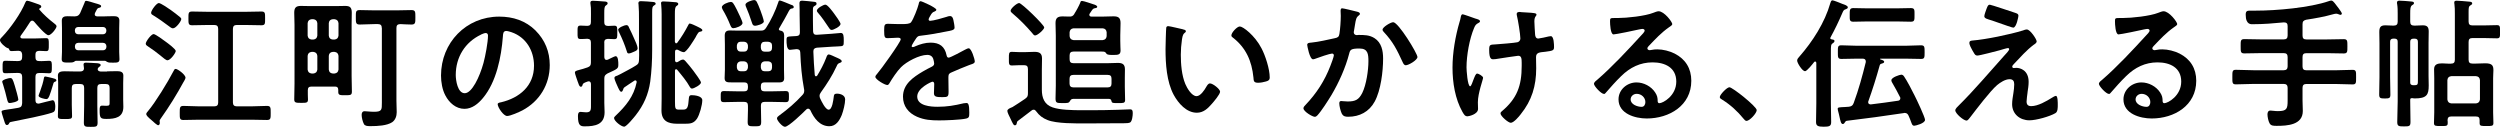 <?xml version="1.0" encoding="UTF-8"?><svg id="_レイヤー_2" xmlns="http://www.w3.org/2000/svg" viewBox="0 0 451.34 22.9"><g id="_レイヤー_1-2"><path d="m6.41,18.14c0,.33.13.56.48.56h.15c.3-.08,2.38-.61,2.46-.61.43,0,.48.86.48,1.17,0,.76-.15.94-.61,1.09-1.54.51-5.24,1.24-6.94,1.57-.53.1-.66.1-.76.3s-.18.35-.43.35c-.18,0-.25-.13-.35-.35-.1-.33-.61-1.82-.61-2.05,0-.2.08-.25,1.14-.41.46-.08,1.06-.13,1.9-.3.51-.1.63-.3.68-.84v-4.74c0-.51-.23-.71-.71-.71h-.33c-.71,0-1.44.05-1.98.05s-.51-.3-.51-1.11-.03-1.14.51-1.14,1.24.05,1.98.05h.33c.48,0,.71-.2.71-.71v-.46c-.05-.48-.2-.66-.68-.68-.15,0-1.14.05-1.22.05-.25,0-.41-.08-.46-.35-.05-.13-.1-.15-.23-.18-.43-.1-1.42-1.01-1.42-1.44,0-.23.25-.46.41-.61C1.87,5.12,3.8,2.38,4.58.43c.08-.15.15-.3.33-.3.3,0,1.75.56,2.13.68.18.08.41.15.41.38,0,.15-.1.23-.25.3-.08.03-.13.08-.13.18,0,.03.03.05.05.08.73.86,1.72,1.75,2.61,2.43.18.15.48.35.48.56,0,.38-.96,1.62-1.47,1.62s-2.2-2-2.56-2.43c-.1-.1-.2-.2-.38-.2s-.3.13-.38.25c-.66,1.01-.94,1.49-1.65,2.43-.05.08-.1.15-.1.23,0,.23.18.3.38.3h2.46c.63,0,1.39-.05,1.82-.05.51,0,.48.33.48,1.17s.03,1.17-.48,1.17c-.3,0-.89-.05-1.27-.05-.48.03-.66.23-.66.68v.46c0,.51.2.71.68.71.63.03,1.27-.05,1.77-.05.53,0,.51.3.51,1.14s0,1.11-.51,1.11c-.53,0-1.17-.08-1.77-.05-.48,0-.68.2-.68.71v4.26Zm-4.64.46c-.33,0-.38-.2-.58-1.01-.13-.53-.3-1.29-.66-2.41-.05-.1-.13-.35-.13-.46,0-.33,1.17-.63,1.44-.63.35,0,.46.15.84,1.42.13.38.63,2.2.63,2.46,0,.43-1.37.63-1.54.63Zm8.16-3.85c-.23.08-.28.25-.33.46-.63,2.08-.81,2.68-1.22,2.68-.23,0-1.42-.23-1.42-.61,0-.05.15-.48.28-.79.3-.79.56-1.65.71-2.48.03-.13.1-.2.25-.2s1.09.25,1.32.3c.28.08.66.13.66.41,0,.18-.23.23-.25.23Zm9.4-1.87c.58,0,1.14-.03,1.72-.03s1.22.05,1.22.79c0,.28-.03.76-.03,1.34v3.04c0,.43.03.84.03,1.27,0,1.92-1.47,2.18-3.04,2.18-1.09,0-1.24-.15-1.24-1.54,0-.46,0-.86.43-.86.25,0,.51.03.79.03.61,0,.58-.18.58-.71v-2.51c0-.51-.2-.71-.68-.71h-.86c-.48,0-.68.2-.68.71v3.27c0,.99.05,2,.05,2.99,0,.76-.28.76-1.24.76s-1.24,0-1.24-.76c0-.99.05-2,.05-2.99v-3.27c0-.51-.2-.71-.68-.71h-.84c-.51,0-.71.2-.71.71v3.07c0,.68.05,1.34.05,2.03,0,.51-.33.51-1.27.51-1.01,0-1.29,0-1.29-.53,0-.58.05-1.29.05-2v-3.93c0-.58-.05-.96-.05-1.37,0-.73.63-.79,1.22-.79s1.14.03,1.72.03h1.11c.38,0,.66-.15.66-.58-.03-.15-.08-.56-.08-.66,0-.3.2-.35.46-.35.48,0,1.49.08,2,.1.2.03.63.05.63.33,0,.18-.13.25-.3.36-.13.1-.23.23-.23.41,0,.33.38.41.63.41h1.06Zm-.41-9.93c.56,0,1.09-.03,1.62-.03.58,0,1.01.13,1.01.79,0,.48-.03.94-.03,1.39v4.28c0,.43.05.91.05,1.32,0,.66-.51.61-1.27.61-.33,0-.71.02-.99-.15-.08-.05-.25-.18-.35-.18h-5.24c-.13,0-.25.1-.35.18-.25.15-.66.13-.96.13-.76,0-1.27.05-1.27-.61,0-.41.05-.89.05-1.32v-4.25c0-.46-.03-.91-.03-1.37,0-.66.41-.81.99-.81.43,0,.89.03,1.32.03.53-.03.73-.13.99-.58.35-.81.46-1.06.79-1.85.05-.18.1-.38.3-.38.28,0,1.29.33,1.62.43.63.18,1.09.28,1.09.53,0,.18-.15.25-.3.28-.23.05-.35.1-.48.33-.1.2-.2.41-.33.63-.03.08-.05.15-.05.23,0,.28.2.35.43.38h1.39Zm.28,2.53c0-.35-.25-.61-.61-.61h-4.46c-.38,0-.61.25-.61.61v.1c0,.35.23.61.61.61h4.46c.35,0,.61-.25.61-.61v-.1Zm-5.67,2.99c0,.36.23.61.61.61h4.46c.35,0,.61-.25.61-.61v-.13c0-.35-.25-.61-.61-.61h-4.46c-.38,0-.61.25-.61.61v.13Z"/><path d="m30.24,10.89c-.25,0-.76-.43-1.09-.71-.08-.08-.13-.13-.18-.15-.71-.58-1.44-1.12-2.18-1.6-.18-.13-.48-.28-.48-.53,0-.43,1.01-1.75,1.42-1.75.33,0,1.87,1.14,2.2,1.39.35.25,1.8,1.32,1.8,1.67,0,.33-.94,1.67-1.49,1.67Zm2.94,3.83c-1.24,2.28-2.61,4.51-4.13,6.64-.08.13-.23.3-.23.46,0,.1.03.23.03.38,0,.2-.1.41-.3.41-.18,0-.84-.58-1.24-.96-.15-.13-.25-.23-.33-.28-.18-.15-.58-.53-.58-.79,0-.18.23-.41.35-.56,1.27-1.49,3.57-5.24,4.51-7.07.2-.38.25-.51.46-.51.33,0,1.77,1.01,1.77,1.6,0,.15-.23.56-.3.68Zm-1.95-9.6c-.23,0-.58-.25-.76-.41-.84-.63-1.82-1.34-2.71-1.88-.25-.15-.48-.25-.48-.51,0-.46.99-1.77,1.39-1.77.35,0,1.82,1.01,2.18,1.27.56.41,1.11.81,1.65,1.27.1.1.23.2.23.35,0,.38-.96,1.67-1.49,1.67Zm7.45,14.08c.51,0,.71-.23.71-.71V5.22c0-.51-.23-.71-.71-.71h-1.11c-.96,0-1.92.05-2.89.05-.68,0-.66-.33-.66-1.24s-.03-1.24.66-1.24c.96,0,1.93.05,2.89.05h6.74c.96,0,1.92-.05,2.89-.05.68,0,.66.3.66,1.24s.03,1.24-.66,1.24c-.96,0-1.93-.05-2.89-.05h-1.55c-.48,0-.71.2-.71.71v13.27c0,.48.23.71.71.71h2.56c.96,0,1.92-.08,2.89-.08.68,0,.66.35.66,1.27s.03,1.27-.66,1.27c-.96,0-1.93-.05-2.89-.05h-9.32c-.96,0-1.93.05-2.89.05-.68,0-.66-.3-.66-1.27s0-1.27.68-1.27c.96,0,1.92.08,2.86.08h2.69Z"/><path d="m61.06,16.19c0-.41-.2-.56-.58-.56h-4.23c-.48,0-.68.18-.68.68-.03.53.03,1.09.03,1.65,0,.61-.28.61-1.24.61s-1.24-.03-1.24-.63c0-.96.05-1.92.05-2.86V4.51c0-.73-.05-1.47-.05-2.2,0-.89.28-1.24,1.19-1.24.58,0,1.17.03,1.75.03h4.51c.58,0,1.17-.03,1.75-.03.84,0,1.19.25,1.19,1.22,0,.73-.03,1.47-.03,2.23v9.17c0,.94.05,1.87.05,2.84,0,.66-.25.66-1.22.66-.84,0-1.24.03-1.24-.58v-.41Zm-3.77-12.01c-.05-.43-.28-.66-.71-.71h-.33c-.43.05-.66.28-.71.71v2.25c.05.43.28.66.71.71h.33c.43-.05.66-.28.71-.71v-2.25Zm-1.04,5.19c-.43.05-.66.28-.71.71v2.48c.05.43.28.66.71.71h.33c.43-.05.66-.28.71-.71v-2.48c-.05-.43-.28-.66-.71-.71h-.33Zm4.15-2.23c.43-.05.66-.28.71-.71v-2.25c-.05-.43-.28-.66-.71-.71h-.33c-.46.05-.66.28-.71.71v2.25c.05.43.25.66.71.71h.33Zm-1.04,5.42c.05.43.25.66.71.71h.33c.43-.05.66-.28.71-.71v-2.48c-.05-.43-.28-.66-.71-.71h-.33c-.46.05-.66.28-.71.71v2.48Zm9.57-7.5c0-.51-.23-.71-.71-.71h-.58c-.89,0-1.8.08-2.69.08-.73,0-.71-.35-.71-1.32s-.03-1.29.71-1.29c.89,0,1.8.05,2.69.05h3.93c.91,0,1.8-.05,2.71-.05.73,0,.71.33.71,1.29s.03,1.32-.71,1.32c-.51,0-1.44-.05-2.03-.08-.51.03-.68.23-.68.71v13.12c0,.68.05,1.39.05,2.08s-.23,1.39-.81,1.8c-.94.63-2.66.71-3.8.71h-.25c-.41,0-.89-.03-1.06-.38-.23-.41-.41-1.19-.41-1.65,0-.35.13-.66.53-.66.38,0,.96.1,1.7.1,1.44,0,1.42-.36,1.42-1.65V5.07Z"/><path d="m96.69,5.52c1.7,1.7,2.56,3.82,2.56,6.23,0,3.52-1.85,6.54-4.94,8.18-.58.3-2.15,1.01-2.76,1.01-.66,0-1.7-1.57-1.7-2.13,0-.25.38-.3.63-.35,3.32-.79,5.93-2.96,5.93-6.59,0-2.71-1.42-5.14-4.05-6.05-.23-.08-.73-.23-.96-.23-.58,0-.58.56-.61.99-.28,3.7-1.17,8.21-3.6,11.12-.84,1.01-1.95,1.95-3.34,1.95-1.55,0-2.76-1.11-3.44-2.41-.56-1.04-.79-2.41-.79-3.6,0-5.93,4.53-10.64,10.51-10.64,2.48,0,4.76.73,6.56,2.51Zm-9.85.73c-2.89,1.37-4.56,4.08-4.56,7.29,0,.94.33,3.29,1.62,3.29s2.68-2.89,3.39-5.47c.33-1.22.81-3.72.81-4.94,0-.25-.13-.46-.41-.46-.2,0-.66.18-.86.28Z"/><path d="m109.1,7.7v2.61c.03.28.1.51.41.51.08,0,.15-.03.23-.05.05-.03.18-.08.3-.15.41-.2.99-.48,1.11-.48.48,0,.48,1.14.48,1.47,0,.76-.05.79-1.95,1.65-.46.28-.58.43-.58.96v4.36c0,.56.05,1.11.05,1.67,0,2.25-1.72,2.56-3.57,2.56-.73,0-1.24-.08-1.24-1.82,0-.36.03-.79.48-.79.1,0,.76.08,1.01.08.94,0,.86-.53.86-1.6v-3.47c0-.28-.1-.53-.41-.53-.08,0-.15.03-.23.05-.76.28-.79.33-.89.63-.05.18-.1.3-.3.3-.23,0-.35-.3-.48-.71-.03-.05-.05-.13-.08-.2-.08-.23-.51-1.44-.51-1.62,0-.28.13-.33.86-.53.35-.1.81-.2,1.42-.43.48-.18.61-.38.61-.91v-3.55c0-.48-.18-.68-.66-.71-.15.03-1.17.05-1.22.05-.58,0-.53-.35-.53-1.19,0-.89-.05-1.24.53-1.24.33,0,.84.05,1.22.05.48,0,.66-.23.66-.71v-.3c0-.73.03-1.47,0-2.23-.03-.25-.1-.76-.1-.91,0-.35.23-.38.51-.38.3,0,1.62.1,1.98.13.23,0,.63.03.63.33,0,.2-.18.28-.33.41-.25.15-.28.56-.28,1.37v1.6c0,.51.18.68.68.71.25,0,.94-.05,1.14-.05.58,0,.53.38.53,1.24,0,.81.05,1.19-.53,1.19-.13,0-.94-.03-1.17-.05-.46.05-.66.18-.66.71Zm6.26,1.29V3.45c0-.89,0-1.75-.08-2.63,0-.08-.03-.15-.03-.23,0-.33.2-.38.48-.38.35,0,1.87.1,2.23.15.18.03.41.08.41.3,0,.18-.13.23-.3.33-.3.18-.33.43-.33,1.24v6.76c0,1.92-.1,3.85-.35,5.75-.33,2.3-1.17,4.21-2.61,6.05-.3.38-1.67,2.08-2.1,2.08-.51,0-1.82-1.01-1.82-1.57,0-.15.18-.3.28-.41,1.85-1.75,3.29-3.5,3.8-6.03.02-.18-.05-.35-.25-.35-.08,0-.13.03-.2.08-.3.2-1.52.99-1.75,1.17-.18.15-.18.23-.25.43-.05.15-.15.38-.33.38-.25,0-.46-.53-.56-.73-.15-.33-.68-1.47-.68-1.75s.25-.35.51-.43c.2-.08.41-.2.61-.3.91-.51,1.87-.96,2.74-1.52.43-.25.56-.46.58-.96.05-.63.02-1.24.02-1.88Zm-1.82-4.05c.33.66.66,1.34.96,2.05.18.38.61,1.32.61,1.7s-.25.48-.73.68c-.23.1-.61.28-.86.28-.23,0-.3-.15-.35-.36-.41-1.29-.81-2.23-1.39-3.44-.05-.1-.18-.35-.18-.48,0-.38,1.17-.84,1.47-.84.28,0,.38.18.48.41Zm8.33,2.63c0,.1.05.25.2.25.1,0,.13-.03.2-.1.76-1.01,1.42-2.1,2-3.22.08-.15.13-.25.25-.25.23,0,.96.35,1.19.46.71.35,1.09.51,1.09.76,0,.18-.25.23-.38.25-.28.03-.33.13-.66.66-.08.13-.13.23-.2.38-.28.46-1.6,2.66-2.1,2.66-.3,0-.79-.25-1.06-.41-.08-.03-.13-.05-.23-.05-.23,0-.3.18-.3.38v1.54c0,.18.08.36.3.36.08,0,.15-.05.23-.08.23-.15.61-.41.91-.41.15,0,.3.13.41.25.51.58.99,1.14,1.44,1.75.35.48,1.39,1.85,1.39,2.15,0,.41-1.29,1.09-1.6,1.09-.2,0-.28-.1-.38-.25-.63-1.14-1.49-2.15-2.31-3.14-.08-.08-.1-.1-.2-.1-.08,0-.2.05-.2.28v5.57c0,1.29.05,1.44.76,1.44h.68c.81,0,.94-.38,1.06-2,.03-.43.13-.61.48-.61.58,0,1.95.15,1.95.91,0,.86-.48,2.61-.96,3.34-.58.84-1.19.91-2.13.91h-1.44c-1.67,0-2.84-.51-2.84-2.41,0-.71.03-1.42.03-2.13V2.61c0-.63-.03-1.24-.08-1.77,0-.1-.03-.18-.03-.28,0-.25.2-.3.43-.3.41,0,1.6.08,2.05.13.23,0,.63.03.63.33,0,.18-.13.23-.33.38-.25.18-.28.63-.28,1.42v5.07Z"/><path d="m138.07,14.87c-.51,0-.71.2-.71.71v.2c0,.51.2.71.71.71h1.14c.86,0,1.72-.05,2.61-.05.61,0,.61.25.61,1.01,0,.68,0,.99-.58.99-.89,0-1.75-.05-2.63-.05h-1.14c-.51,0-.71.2-.71.71,0,.96.05,1.93.05,2.89,0,.79-.23.81-1.22.81s-1.22-.03-1.22-.81c0-.96.08-1.92.05-2.89,0-.51-.2-.71-.71-.71h-1.01c-.86,0-1.75.05-2.61.05-.61,0-.58-.3-.58-.99s-.03-1.01.58-1.01c.86,0,1.75.05,2.61.05h1.01c.51,0,.71-.2.71-.71v-.2c0-.51-.2-.71-.71-.71h-2.33c-.63,0-1.17,0-1.17-.76,0-.51.05-1.01.05-1.52v-4.53c0-.53-.03-1.06-.03-1.6,0-.68.25-.96.94-.96.51,0,1.04.03,1.57.03h3.93c.56,0,.76-.08,1.06-.56.79-1.19,1.72-3.14,2.15-4.51.05-.18.1-.38.3-.38.15,0,1.77.66,2.05.79.2.05.46.15.46.41,0,.18-.18.25-.33.25-.35.05-.41.18-.79.91-.28.51-.71,1.34-1.52,2.69-.03.05-.05.08-.05.15,0,.15.15.23.28.25.51.08.68.41.68.89,0,.56-.03,1.11-.03,1.65v4.53c0,.51.03,1.01.03,1.52,0,.79-.56.76-1.17.76h-2.36Zm-5.67-9.78c-.35,0-.43-.28-.56-.56-.38-.96-.84-1.9-1.37-2.79-.05-.13-.15-.3-.15-.43,0-.53,1.27-.96,1.6-.96.35,0,.48.18,1.09,1.37.2.41,1.04,2.1,1.04,2.43,0,.53-1.24.94-1.65.94Zm2.63,3.12c-.05-.43-.28-.63-.71-.68h-.58c-.43,0-.66.25-.71.68v.43c.05.43.28.68.71.68h.58c.43,0,.66-.25.71-.68v-.43Zm0,3.57c-.05-.43-.28-.66-.71-.71h-.58c-.43.05-.66.28-.71.71v.41c.05.43.28.68.71.68h.58c.43,0,.66-.25.71-.68v-.41Zm1.24-7.14c-.35,0-.43-.28-.53-.58-.35-1.11-.66-1.87-1.11-2.96-.03-.08-.05-.18-.05-.25,0-.46,1.27-.84,1.54-.84.43,0,.53.25,1.17,1.88.13.33.61,1.7.61,1.98,0,.46-1.29.79-1.62.79Zm2.43,4.69c.43,0,.68-.25.68-.68v-.43c0-.43-.25-.63-.68-.68h-.63c-.46,0-.66.25-.71.68v.43c.05.43.25.68.71.68h.63Zm-1.34,2.86c.05.43.25.68.71.68h.63c.43,0,.68-.25.68-.68v-.41c0-.43-.25-.66-.68-.71h-.63c-.46.05-.66.28-.71.71v.41Zm9.73,1.34c.03.13.1.25.23.25.1,0,.18-.08.23-.15.61-1.01,1.17-2.05,1.6-3.17.1-.28.2-.63.48-.63.23,0,.99.38,1.22.48.51.23,1.11.43,1.11.76,0,.18-.25.25-.38.3-.33.13-.38.23-.56.63-.76,1.65-1.75,3.19-2.81,4.66-.15.2-.25.41-.25.66,0,.18.05.28.1.43.23.51.96,2.05,1.54,2.05.66,0,.84-1.75.91-2.23.05-.43.05-.66.63-.66s1.44.28,1.44,1.04-.33,2.08-.61,2.81c-.41.99-1.04,2.03-2.23,2.03-1.75,0-2.79-1.47-3.44-2.89-.08-.1-.18-.28-.41-.28-.15,0-.23.05-.33.15-.56.56-3.17,3.12-3.85,3.12-.48,0-1.44-1.14-1.44-1.52,0-.23.28-.43.46-.56,1.49-1.09,2.89-2.28,4.13-3.65.23-.25.33-.43.33-.79,0-.1,0-.2-.03-.28-.43-2.36-.58-4.23-.68-6.61-.02-.43-.23-.61-.68-.61-.23.03-1.09.13-1.19.13-.61,0-.61-1.27-.61-1.7,0-.79.03-.68,1.75-.79.46-.03.66-.2.66-.68,0-1.04-.05-2.1-.05-3.17v-.94c0-.43-.03-.96-.03-1.14,0-.33.15-.46.48-.46.28,0,1.75.15,2.1.2.3.03.51.05.51.36,0,.23-.2.3-.38.41-.23.13-.28.25-.28.76,0,1.27,0,2.53.03,3.8.03.43.2.66.66.63l2.63-.18c.35-.03,1.65-.15,1.72-.15.51,0,.53.58.53,1.39v.08c0,.91-.03.91-1.06.96-.28,0-.63.03-1.06.05l-2.74.18c-.46.08-.63.25-.63.71.05,1.39.13,2.79.25,4.18Zm3.04-8.13c-.25,0-.38-.23-.51-.43-.46-.71-1.37-2.03-1.92-2.63-.08-.1-.23-.25-.23-.41,0-.43,1.17-1.09,1.54-1.09.41,0,1.32,1.27,1.57,1.6.23.3,1.17,1.6,1.17,1.88,0,.46-1.27,1.09-1.62,1.09Z"/><path d="m169.04,1.77c0,.15-.18.25-.3.3-.41.15-.51.28-.84.86-.08.13-.25.43-.25.58,0,.18.13.25.28.25.51,0,2.41-.53,2.94-.71.18-.08.46-.15.63-.15.43,0,.56.41.63.76.08.33.2,1.01.2,1.37,0,.43-.81.53-1.34.63-1.6.33-3.19.61-4.79.79-.41.05-.51.1-.76.41-.15.2-.86,1.29-.86,1.47,0,.1.1.18.2.18.15,0,.33-.08.46-.15.86-.38,1.82-.66,2.76-.66,1.62,0,2.56.68,2.89,2.28.05.23.13.43.38.43.3,0,2.56-1.22,2.96-1.44.18-.08.46-.25.66-.25.48,0,1.09,1.95,1.09,2.38,0,.3-.28.41-.76.56-.1.05-.23.08-.35.13-1.01.38-2,.81-2.99,1.24-.46.18-.66.33-.66.84v.33c0,.79.03,1.55.03,2.33,0,.91-.13,1.01-1.09,1.01-1.09,0-1.55-.05-1.55-.71,0-.56.05-1.11.05-1.65,0-.23-.08-.43-.33-.43-.13,0-2.74,1.11-2.74,2.68,0,1.7,2.46,1.85,3.67,1.85,1.7,0,3.06-.23,4.71-.63.15-.03.33-.05.51-.05.33,0,.51.28.51,1.72,0,.76-.03.96-.58,1.09-.96.23-3.77.33-4.86.33-1.44,0-2.66-.08-4-.66-1.54-.68-2.53-1.9-2.53-3.62,0-2.28,1.85-3.52,3.6-4.56.51-.3,1.04-.58,1.57-.84.25-.13.46-.28.46-.58,0-.18-.08-.53-.13-.71-.13-.56-.53-.86-1.12-.86-1.42,0-3.75,1.22-4.74,2.23-.73.74-1.6,2.05-2.13,2.96-.08.13-.18.25-.35.25-.46,0-2.15-1.01-2.15-1.47,0-.2.2-.41.33-.56.58-.63,4.25-5.72,4.25-6.21,0-.23-.2-.3-.56-.3-.41,0-.99.08-1.77.08-.56,0-.66-.13-.66-1.42,0-1.01.1-1.17.73-1.17.43,0,1.09.05,1.82.05h.74c.66,0,1.34-.03,1.57-.33.43-.56,1.19-2.53,1.37-3.27.05-.28.1-.53.35-.53.23,0,2.84,1.17,2.84,1.54Z"/><path d="m183.55,22.29c-.03.18-.1.33-.33.33-.18,0-.25-.08-.58-.74-.05-.08-.1-.2-.15-.33-.25-.51-.63-1.24-.63-1.52,0-.33.48-.51.71-.61.08-.02.15-.08.23-.1.35-.2,1.82-1.17,2.25-1.47.46-.33.53-.51.53-1.04v-4.33c0-.51-.2-.71-.68-.71h-.91c-.43,0-.86.05-1.32.05-.56,0-.53-.35-.53-1.22,0-.91-.03-1.24.53-1.24.46,0,.89.05,1.32.05h1.11c.56,0,1.11-.05,1.65-.05.89,0,1.37.25,1.37,1.19,0,.71-.03,1.39-.03,2.1v3.55c0,1.47.46,2.69,1.95,3.19,1.34.46,3.5.51,5.32.51h1.65c1.62,0,3.24-.03,4.86-.08.43,0,1.85-.08,2.15-.08.43,0,.48.28.48.71,0,.41-.1,1.42-.46,1.65-.2.13-.73.15-1.19.15h-.58c-2.08,0-4.15.03-6.23.03-1.8,0-5.29.05-6.92-.61-.89-.35-1.49-.81-2.05-1.57-.13-.18-.25-.3-.46-.3-.18,0-.25.05-.38.15-.81.63-1.6,1.24-2.43,1.85-.18.15-.2.18-.25.48Zm3.34-15.88c-.23,0-.43-.28-.56-.46-1.06-1.24-2.23-2.43-3.5-3.5-.15-.13-.38-.3-.38-.51,0-.41,1.14-1.39,1.54-1.39.46,0,4.53,3.95,4.53,4.41,0,.35-1.19,1.44-1.65,1.44Zm7.07-3.93c.33-.48.84-1.44,1.06-1.98.05-.2.1-.33.33-.33.28,0,1.77.51,2.13.63.18.05.61.2.61.43,0,.18-.23.23-.43.25-.23.05-.3.1-.46.28l-.46.68c-.05.08-.08.15-.08.23,0,.25.2.33.41.33h1.93c.68,0,1.34-.05,2.03-.05.91,0,1.27.28,1.27,1.24,0,.71-.05,1.44-.05,2.18v.99c0,.73.05,1.57.05,1.77,0,.79-.51.79-1.34.79-.58,0-1.06,0-1.22-.25-.2-.33-.35-.36-.86-.36h-5.07c-.48,0-.71.2-.71.71v.68c0,.51.23.71.71.71h6.16c.61,0,1.24-.05,1.85-.05.83,0,1.27.25,1.27,1.17,0,.46-.02.94-.02,1.55v1.57c0,.81.05,1.62.05,2.43,0,.58-.43.53-1.24.53-.89,0-1.17.03-1.22-.38-.08-.25-.15-.35-.43-.38h-6.48c-.38,0-.48.23-.66.51-.15.23-.35.25-1.24.25-1.04,0-1.29,0-1.29-.83,0-.79.05-1.55.05-2.33V6.43c0-.81-.05-1.55-.05-2.25,0-.91.36-1.22,1.27-1.22.38,0,.76.03,1.17.03.48.03.71-.08.99-.51Zm-.86,4.05c.05.43.28.66.71.71h5.27c.43-.05.66-.28.71-.71v-.71c-.05-.43-.28-.66-.71-.71h-5.27c-.43.05-.66.28-.71.71v.71Zm7.57,7.7c0-.51-.2-.71-.71-.71h-6.16c-.48,0-.71.2-.71.71v.84c0,.48.23.71.71.71h6.16c.51,0,.71-.23.71-.71v-.84Z"/><path d="m213.53,5.29c.2.05.56.1.56.35,0,.15-.1.2-.25.33-.35.28-.38.79-.46,1.22-.13.89-.2,1.77-.2,2.68,0,1.7.15,3.7.81,5.29.3.71,1.14,2.2,2.03,2.2.71,0,1.44-1.11,1.75-1.67.15-.25.35-.63.68-.63.53,0,1.82,1.04,1.82,1.49,0,.48-1.14,1.8-1.49,2.2-.73.84-1.52,1.6-2.71,1.6-1.87,0-3.34-1.7-4.18-3.24-1.27-2.38-1.47-5.57-1.47-8.26,0-.41.08-3.62.13-3.85.03-.2.18-.28.35-.28.33,0,2.2.48,2.63.56Zm10.31-.51c.56,0,2.69,1.6,3.9,3.93.71,1.34,1.49,3.75,1.49,5.27,0,.48-.25.61-.68.73-.41.13-.99.23-1.42.23-.81,0-.79-.35-.84-.96-.3-2.96-1.34-5.37-3.75-7.22-.15-.1-.23-.2-.23-.38,0-.48,1.01-1.6,1.52-1.6Z"/><path d="m244.88,2.08c.2.05.63.13.63.41,0,.15-.1.23-.2.3-.48.36-.53.76-.68,1.65-.05.3-.1.66-.18,1.09-.03.08-.05.2-.05.28,0,.35.25.53.56.53.1,0,.2-.03.3-.03,1.04,0,1.98,0,2.89.58,1.27.81,1.55,2.28,1.55,3.67,0,2.33-.41,5.75-1.52,7.78-1.01,1.85-2.74,2.74-4.79,2.74-.56,0-.89-.08-1.17-.61-.2-.43-.43-1.32-.43-1.8,0-.25.08-.43.33-.43s.68.08,1.19.08c1.37,0,2-.3,2.63-1.54.73-1.47,1.11-4.1,1.11-5.72,0-1.27-.08-2.3-1.6-2.3s-1.7.2-1.87.91c-.66,2.56-1.88,5.27-3.22,7.52-.61.99-1.77,2.84-2.53,3.65-.13.13-.28.25-.46.25-.43,0-2.05-.96-2.05-1.54,0-.23.2-.43.35-.58,2-2.1,3.47-4.36,4.51-7.07.13-.3.63-1.67.63-1.9,0-.2-.13-.33-.33-.33-.35,0-2.46.71-2.89.89-.15.05-.38.15-.53.15-.63,0-1.06-2.48-1.06-2.61,0-.38.43-.38.76-.41,1.32-.13,2.91-.51,4.21-.79.51-.1.76-.23.84-.76.15-.89.25-2.36.25-3.27,0-.28-.03-.56-.03-.86,0-.2,0-.51.28-.51.25,0,2.18.48,2.56.58Zm11.02,8.21c0,.56-1.6,1.49-2.1,1.49-.33,0-.46-.33-.58-.58-1.01-2.18-1.7-3.62-3.39-5.42-.1-.1-.23-.25-.23-.43,0-.46,1.47-1.34,1.92-1.34.94,0,4.38,5.65,4.38,6.28Z"/><path d="m267.19,3.85c0,.15-.13.2-.25.28-.46.23-.61.43-.81.91-.84,1.98-1.37,4.96-1.37,7.12,0,.48.18,3.42.66,3.42.2,0,.46-.89.56-1.11.25-.63.43-1.19.71-1.19.23,0,1.06.46,1.06.76,0,.33-.94,2.76-.94,4.43,0,.38.03.79.03,1.19,0,.99-1.7,1.34-1.92,1.34-.41,0-.56-.23-.89-.79-1.34-2.36-1.8-5.32-1.8-8s.51-5.67,1.29-8.31c.08-.25.13-.43.18-.71.05-.23.08-.61.38-.61.13,0,1.98.66,2.25.76.51.15.86.23.86.51Zm7.09-1.7c.13,0,.3.05.43.05.79.08,1.57.05,2.33.18.13.02.35.08.35.25,0,.33-.38.28-.38,1.24,0,.79.1,1.57.13,2.36.03.38.15.73.58.73.2,0,1.6-.3,1.88-.38.13-.03.25-.05.38-.05.56,0,.58,1.54.58,1.98,0,.63-.28.66-1.6.84-.91.1-1.65.08-1.65.96,0,.68.03,1.37.03,2.03,0,3.17-.79,5.8-2.79,8.28-.3.41-1.27,1.55-1.8,1.55-.46,0-1.85-1.22-1.85-1.67,0-.2.08-.28.2-.38,2.79-2.33,3.62-4.64,3.62-8.23v-.53c0-.79-.05-1.29-.63-1.29-.2,0-3.17.46-3.62.53-.3.05-.58.1-.89.1-.33,0-.73-.05-.73-1.65,0-.99.1-.99,1.22-1.04.71-.05,3.29-.25,3.88-.38.33-.08.53-.36.53-.68,0-.73-.43-3.37-.63-4.15-.03-.08-.03-.2-.03-.3,0-.25.23-.33.46-.33Z"/><path d="m301.89,4.38c0,.18-.28.33-.56.53-1.42.99-2.48,2.15-3.67,3.39-.1.1-.25.28-.25.43,0,.2.2.33.43.33.1,0,.23-.03.33-.05.33-.08.71-.1,1.04-.1,1.01,0,2.2.3,3.12.76,1.98,1.01,3.01,2.71,3.01,4.91,0,4.48-3.98,6.81-8.05,6.81-2.1,0-5.09-.86-5.09-3.45,0-1.75,1.54-3.06,3.24-3.06,1.32,0,2.66.71,3.37,1.8.38.58.46.96.46,1.62.03.18.1.33.3.33.66,0,3.06-1.34,3.06-3.9s-2.08-3.47-4.28-3.47-4.05.89-5.67,2.48c-.99.96-1.9,2-2.81,3.04-.08.1-.15.18-.28.18-.53,0-1.82-1.42-1.82-1.82,0-.3.38-.58.61-.76,2.61-2.25,5.55-5.4,7.88-7.95.2-.2.66-.66.66-.91,0-.23-.23-.3-.43-.3-.13,0-.46.08-.61.1-.61.15-4.18.89-4.58.89-.56,0-.63-1.9-.63-2.33,0-.58.02-.63.79-.63h.61c1.62,0,4.94-.35,6.41-.94.28-.1.68-.28.96-.28,1.01,0,2.48,1.93,2.48,2.36Zm-6.41,12.56c-.56,0-1.09.41-1.09,1.01,0,.91,1.22,1.34,1.98,1.34.48,0,.68-.46.68-.86,0-.79-.68-1.49-1.57-1.49Z"/><path d="m312.21,15.75c.58,0,4.94,3.5,4.94,4.13,0,.56-1.27,1.95-1.85,1.95-.2,0-.38-.23-.51-.38-1.09-1.34-2.38-2.53-3.85-3.44-.18-.1-.46-.25-.46-.48,0-.43,1.29-1.77,1.72-1.77Z"/><path d="m325.84,12.84c-.46,0-1.39-1.47-1.39-1.9,0-.3.23-.53.41-.73,2.38-2.71,4.58-6.13,5.57-9.62.08-.23.13-.53.41-.53.18,0,1.27.43,1.82.66.28.1.94.28.94.61,0,.2-.25.3-.41.35-.3.1-.38.18-.61.73-.63,1.47-1.32,2.91-2.1,4.33-.03.05-.05.08-.05.13,0,.15.1.2.23.23.2.03.53.05.53.3,0,.2-.15.3-.3.41-.35.2-.35.46-.35,1.52v9.32c0,1.14.05,2.25.05,3.39,0,.71-.3.84-1.34.84s-1.39-.15-1.39-.86c0-1.11.05-2.23.05-3.37v-7.29c0-.1-.05-.25-.2-.25-.1,0-.15.03-.2.1-.25.33-1.29,1.65-1.65,1.65Zm17.25,4.91c0-.1-.03-.18-.08-.25-.38-.79-.89-1.67-1.32-2.43-.1-.15-.23-.38-.23-.58,0-.53,1.54-1.01,1.8-1.01.2,0,.38.15.48.3.53.76,1.5,2.61,1.93,3.5.33.63,1.87,3.9,1.87,4.36,0,.63-1.72,1.06-1.95,1.06-.33,0-.38-.18-.61-.79-.1-.25-.2-.58-.41-1.01-.13-.3-.33-.51-.68-.51-.08,0-.15,0-.23.03-3.42.51-6.84.99-10.26,1.39-.18.03-.23.13-.33.28-.08.13-.18.3-.38.3-.33,0-.43-.56-.61-1.37-.05-.3-.15-.61-.23-.94-.03-.13-.08-.3-.08-.43,0-.28.23-.28,1.32-.33.23-.03.48-.03.71-.05.51-.08.68-.23.86-.68.89-2.41,1.57-4.89,2.18-7.37v-.15c0-.35-.25-.48-.56-.48h-1.06c-.94,0-1.87.05-2.79.05-.66,0-.63-.33-.63-1.24s-.03-1.22.63-1.22c.94,0,1.85.08,2.79.08h8.82c.91,0,1.85-.08,2.76-.08.66,0,.66.3.66,1.24s0,1.22-.63,1.22c-.94,0-1.88-.05-2.79-.05h-4.46c-.15,0-.18.03-.18.08,0,.03.08.05.15.08.41.13.61.23.61.41,0,.2-.23.25-.35.3-.28.08-.38.1-.46.35-.61,2.2-1.29,4.36-2.05,6.48-.03.05-.03.1-.03.18,0,.28.23.38.48.38,1.62-.2,3.27-.41,4.89-.66.23-.02.43-.15.43-.43Zm-5.83-13.88c-.89,0-1.77.05-2.66.05-.71,0-.66-.35-.66-1.22s-.03-1.24.66-1.24c.89,0,1.77.05,2.66.05h5.04c.91,0,1.8-.05,2.68-.05.71,0,.66.35.66,1.24s.03,1.22-.66,1.22c-.89,0-1.77-.05-2.68-.05h-5.04Z"/><path d="m366.05,16.67c-.05.41-.18,1.27-.18,1.65,0,.56.25.84.84.84,1.22,0,2.74-.89,3.75-1.52.18-.1.51-.33.71-.33.35,0,.33,1.32.33,1.6,0,.46.03,1.27-.43,1.52-1.04.61-3.47,1.29-4.69,1.29-1.72,0-3.12-1.14-3.12-2.91,0-.68.13-1.34.23-2,.08-.53.15-1.06.15-1.6,0-.58-.23-.91-.84-.91-.79,0-1.67.58-2.25,1.06-1.27,1.09-3.7,4.31-4.81,5.75-.15.18-.46.66-.71.66-.53,0-2.03-1.27-2.03-1.85,0-.3.41-.66.61-.86,2.89-2.86,5.5-5.98,8.21-8.99.23-.25.91-.94.91-1.19,0-.13-.1-.2-.23-.2-.2,0-1.27.33-1.54.41-.58.15-3.55.94-3.98.94-.35,0-.46-.2-.68-.58-.05-.1-.1-.2-.18-.3-.2-.35-.58-1.01-.58-1.42,0-.33.25-.38.53-.41,2.48-.2,6.76-1.09,9.14-1.82.2-.08.48-.18.71-.18.61,0,1.77,1.77,1.77,2.15,0,.28-.33.48-.56.63-1.27.96-2.41,2.25-3.52,3.42-.13.13-.33.33-.33.51,0,.15.13.25.25.25.18,0,.33-.03.51-.03.68,0,2.2.43,2.2,2.53,0,.61-.1,1.29-.2,1.9Zm-2.13-14.31c.25.08.48.18.48.48,0,.13-.35,2.15-.94,2.15-.18,0-1.6-.51-2.69-.89-.48-.18-.91-.33-1.09-.38-.89-.28-1.44-.38-1.44-.79,0-.28.28-.99.38-1.29.25-.68.35-.79.63-.79.2,0,4.1,1.32,4.66,1.5Z"/><path d="m393.05,4.38c0,.18-.28.33-.56.53-1.42.99-2.48,2.15-3.67,3.39-.1.1-.25.28-.25.43,0,.2.2.33.43.33.1,0,.23-.03.33-.05.33-.08.71-.1,1.04-.1,1.01,0,2.2.3,3.12.76,1.98,1.01,3.01,2.71,3.01,4.91,0,4.48-3.98,6.81-8.05,6.81-2.1,0-5.09-.86-5.09-3.45,0-1.75,1.54-3.06,3.24-3.06,1.32,0,2.66.71,3.37,1.8.38.58.46.96.46,1.62.03.18.1.33.3.33.66,0,3.06-1.34,3.06-3.9s-2.08-3.47-4.28-3.47-4.05.89-5.67,2.48c-.99.96-1.9,2-2.81,3.04-.08.1-.15.18-.28.18-.53,0-1.82-1.42-1.82-1.82,0-.3.38-.58.61-.76,2.61-2.25,5.55-5.4,7.88-7.95.2-.2.66-.66.66-.91,0-.23-.23-.3-.43-.3-.13,0-.46.08-.61.1-.61.15-4.18.89-4.58.89-.56,0-.63-1.9-.63-2.33,0-.58.02-.63.79-.63h.61c1.62,0,4.94-.35,6.41-.94.28-.1.68-.28.96-.28,1.01,0,2.48,1.93,2.48,2.36Zm-6.41,12.56c-.56,0-1.09.41-1.09,1.01,0,.91,1.22,1.34,1.98,1.34.48,0,.68-.46.68-.86,0-.79-.68-1.49-1.57-1.49Z"/><path d="m415.69,6.41c0,.51.2.71.71.71h3.72c.99,0,2-.05,3.01-.05.68,0,.66.33.66,1.29s.03,1.29-.66,1.29c-1.01,0-2-.05-3.01-.05h-3.72c-.51,0-.71.2-.71.71v1.67c0,.48.2.71.71.71h5.14c1.06,0,2.13-.08,3.19-.08.66,0,.63.33.63,1.29,0,1.04.03,1.34-.63,1.34-1.06,0-2.13-.08-3.19-.08h-5.14c-.51,0-.71.23-.71.71v2.25c0,.63.05,1.29.05,1.92,0,2.53-2.81,2.68-4.71,2.68-.56,0-1.04,0-1.29-.46-.23-.41-.38-1.17-.38-1.62,0-.35.13-.68.53-.68.35,0,.73.1,1.34.1,1.62,0,1.77-.41,1.77-1.9v-2.3c0-.48-.23-.71-.71-.71h-5.45c-1.06,0-2.13.08-3.19.08-.66,0-.63-.33-.63-1.29,0-1.01-.03-1.34.63-1.34,1.06,0,2.13.08,3.19.08h5.45c.48,0,.71-.23.71-.71v-1.67c0-.51-.23-.71-.71-.71h-4.1c-1.01,0-2.03.05-3.01.05-.68,0-.66-.33-.66-1.29s-.03-1.29.66-1.29c1.01,0,2,.05,3.01.05h4.1c.48,0,.71-.2.71-.71v-1.7c0-.46-.2-.66-.68-.66-1.85.18-3.7.33-5.57.33-.28,0-1.32.18-1.32-1.72,0-.71.3-.73.91-.73h.94c3.7,0,9.73-.53,13.17-1.72.13-.05.3-.1.46-.1.2,0,.43.28.56.43.25.33,1.32,1.65,1.32,1.92,0,.13-.13.23-.25.23-.1,0-.3-.08-.41-.13-.13-.05-.25-.08-.38-.08s-.33.05-.46.08c-1.62.46-3.27.76-4.94,1.01-.48.13-.66.3-.66.81v2.03Z"/><path d="m435.41,17.73c-.18,0-.25.05-.28.23v.35c0,1.24.05,2.48.05,3.7,0,.79-.23.81-1.17.81s-1.22-.03-1.22-.79c0-1.24.08-2.48.08-3.72V7.55c0-.41-.18-.58-.61-.58h-.15c-.43,0-.61.18-.61.58v6.38c0,1.06.05,2.1.05,3.14,0,.63-.18.71-1.01.71s-1.01-.08-1.01-.74c0-1.04.05-2.08.05-3.12v-6.13c0-.68-.03-1.34-.03-2,0-.84.2-1.22,1.09-1.22.46,0,.89.05,1.34.05h.18c.51,0,.71-.23.71-.71v-1.42c0-.58,0-1.19-.1-1.77-.03-.08-.03-.18-.03-.25,0-.28.2-.35.46-.35.43,0,1.65.1,2.13.15.2.03.48.03.48.3,0,.18-.15.25-.35.38-.3.2-.33.63-.33,1.49v1.47c0,.48.2.71.71.71h.2c.46,0,.91-.05,1.37-.05.81,0,1.06.35,1.06,1.11,0,.68-.03,1.37-.03,2.08v5.93c0,.58.03,1.17.03,1.75,0,1.65-.33,2.33-2.53,2.33-.18,0-.25-.03-.43-.05h-.1Zm-.28-2.81c0,.3.15.41.46.46h.3c.66,0,.63-.18.63-1.06v-6.76c0-.41-.18-.58-.58-.58h-.2c-.43,0-.61.18-.61.58v7.37Zm10.54-11.04c0,.51.2.71.71.71h1.98c.81,0,1.62-.05,2.43-.05.56,0,.56.25.56,1.19s0,1.19-.56,1.19c-.81,0-1.62-.05-2.43-.05h-1.98c-.51,0-.71.2-.71.71v3.19c0,.51.2.71.71.71h.58c.58,0,1.17-.05,1.72-.05,1.27,0,1.47.43,1.47,1.27,0,.38-.05.86-.05,1.42v6.15c0,.68.05,1.44.05,1.95,0,.56-.33.53-1.22.53-.96,0-1.27.03-1.27-.53v-.53c0-.48-.2-.66-.68-.66h-4.43c-.46,0-.66.18-.68.66.03.18.03.35.03.53,0,.56-.28.53-1.24.53-.89,0-1.24.03-1.24-.53,0-.63.05-1.29.05-1.95v-6.15c0-.53-.03-1.06-.03-1.62,0-.91.68-1.06,1.44-1.06.53,0,1.06.08,1.6.05.51,0,.71-.2.71-.71V2.48c0-.61,0-1.19-.08-1.77-.03-.08-.03-.18-.03-.25,0-.28.18-.33.43-.33.36,0,1.67.1,2.08.15.38.03.73.03.73.33,0,.2-.13.23-.35.38-.28.15-.3.43-.3,1.19v1.7Zm1.34,14.79c.43-.05.66-.28.71-.71v-3.5c-.05-.46-.28-.66-.71-.71h-4.46c-.43.05-.66.25-.71.71v3.5c.05.43.28.66.71.71h4.46Z"/></g></svg>